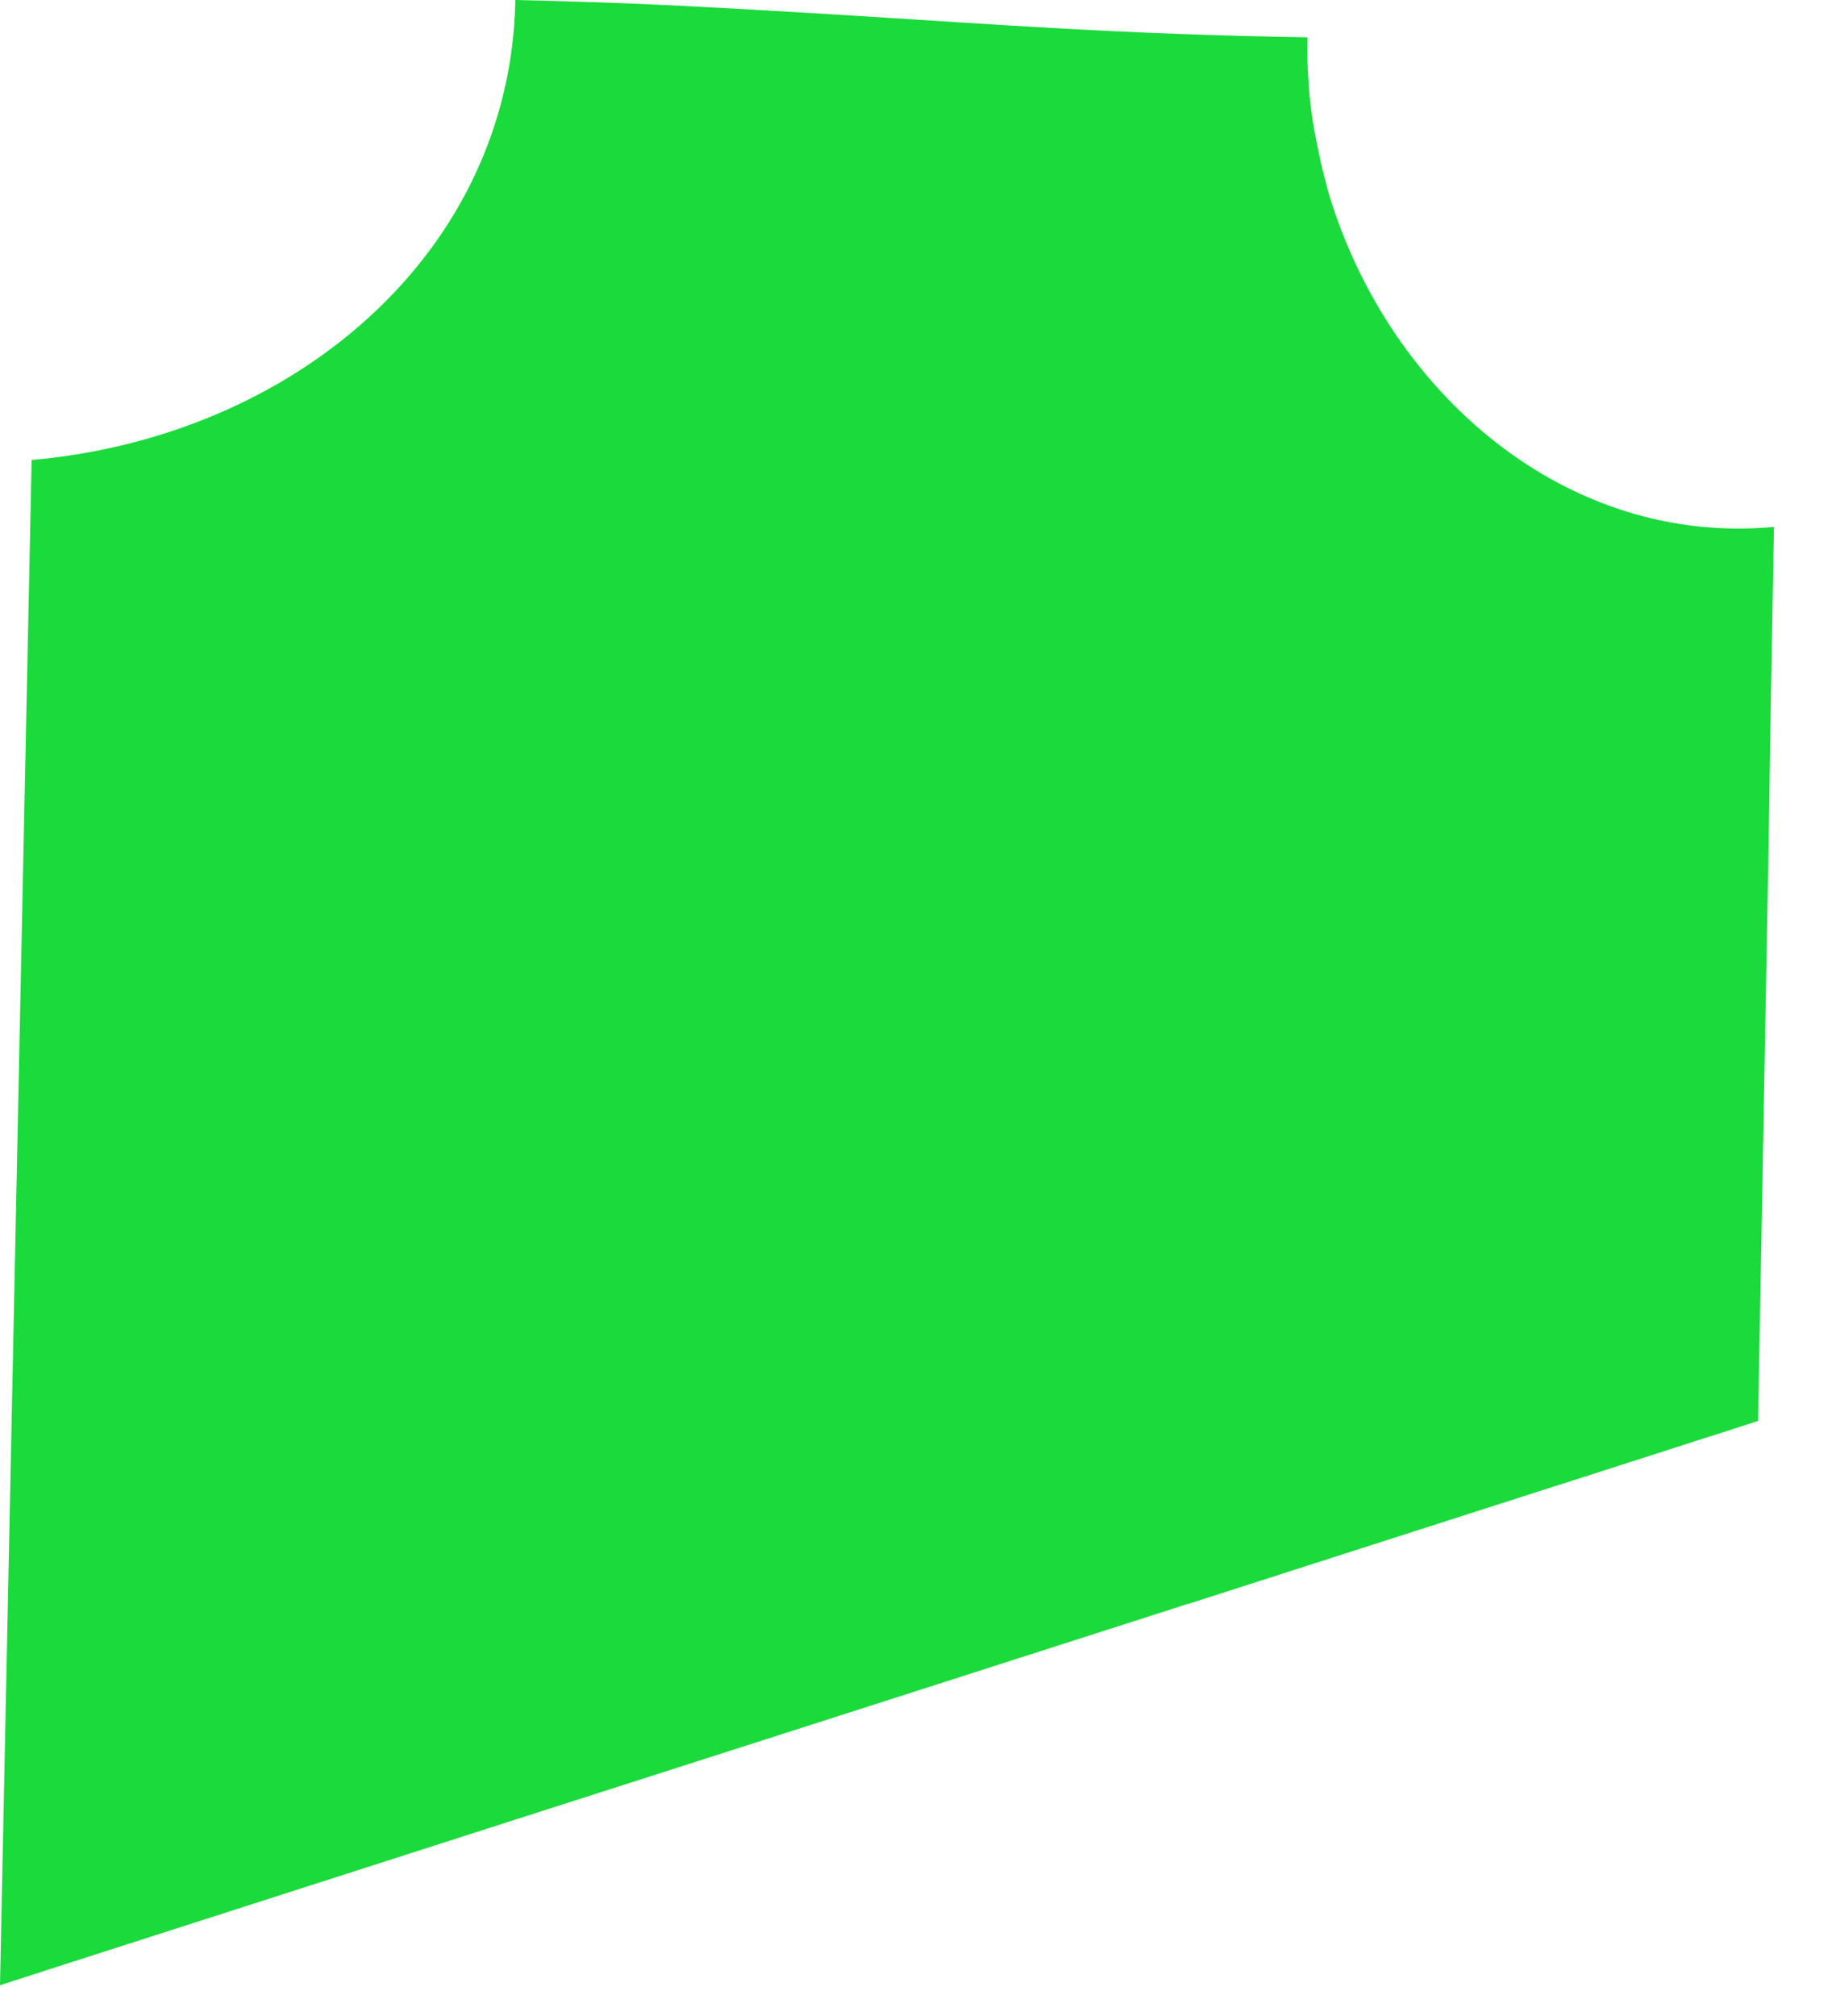 <?xml version="1.0" encoding="utf-8"?>
<svg xmlns="http://www.w3.org/2000/svg" fill="none" height="100%" overflow="visible" preserveAspectRatio="none" style="display: block;" viewBox="0 0 21 23" width="100%">
<path d="M20.246 6.011C20.218 7.531 20.205 8.294 20.182 9.803V9.823C20.147 11.663 20.127 12.831 20.1 14.302L20.066 16.125V16.21C19.827 16.288 19.586 16.366 19.343 16.442C19.159 16.503 18.972 16.562 18.785 16.622C17.139 17.15 15.44 17.694 13.723 18.246L13.563 18.298H13.553L13.366 18.359C10.824 19.174 8.25 20.001 5.746 20.802C4.258 21.28 2.771 21.758 1.283 22.235C1.096 22.294 0.912 22.355 0.728 22.413L0 22.648C0.04 20.675 0.081 18.701 0.122 16.728C0.2 12.902 0.282 9.074 0.361 5.248C3.354 4.983 5.827 2.891 5.882 0C7.162 0.03 7.803 0.064 9.084 0.139C9.223 0.146 9.356 0.156 9.489 0.163C11.561 0.29 12.725 0.388 14.922 0.426C14.918 0.602 14.922 0.78 14.936 0.954C14.936 0.97 14.939 0.991 14.939 1.008C14.956 1.222 14.987 1.437 15.031 1.642L15.042 1.696C15.069 1.836 15.102 1.975 15.14 2.112C15.15 2.159 15.164 2.207 15.178 2.251C15.869 4.486 17.869 6.233 20.246 6.011Z" fill="#1ADB3B" id="Vector"/>
</svg>